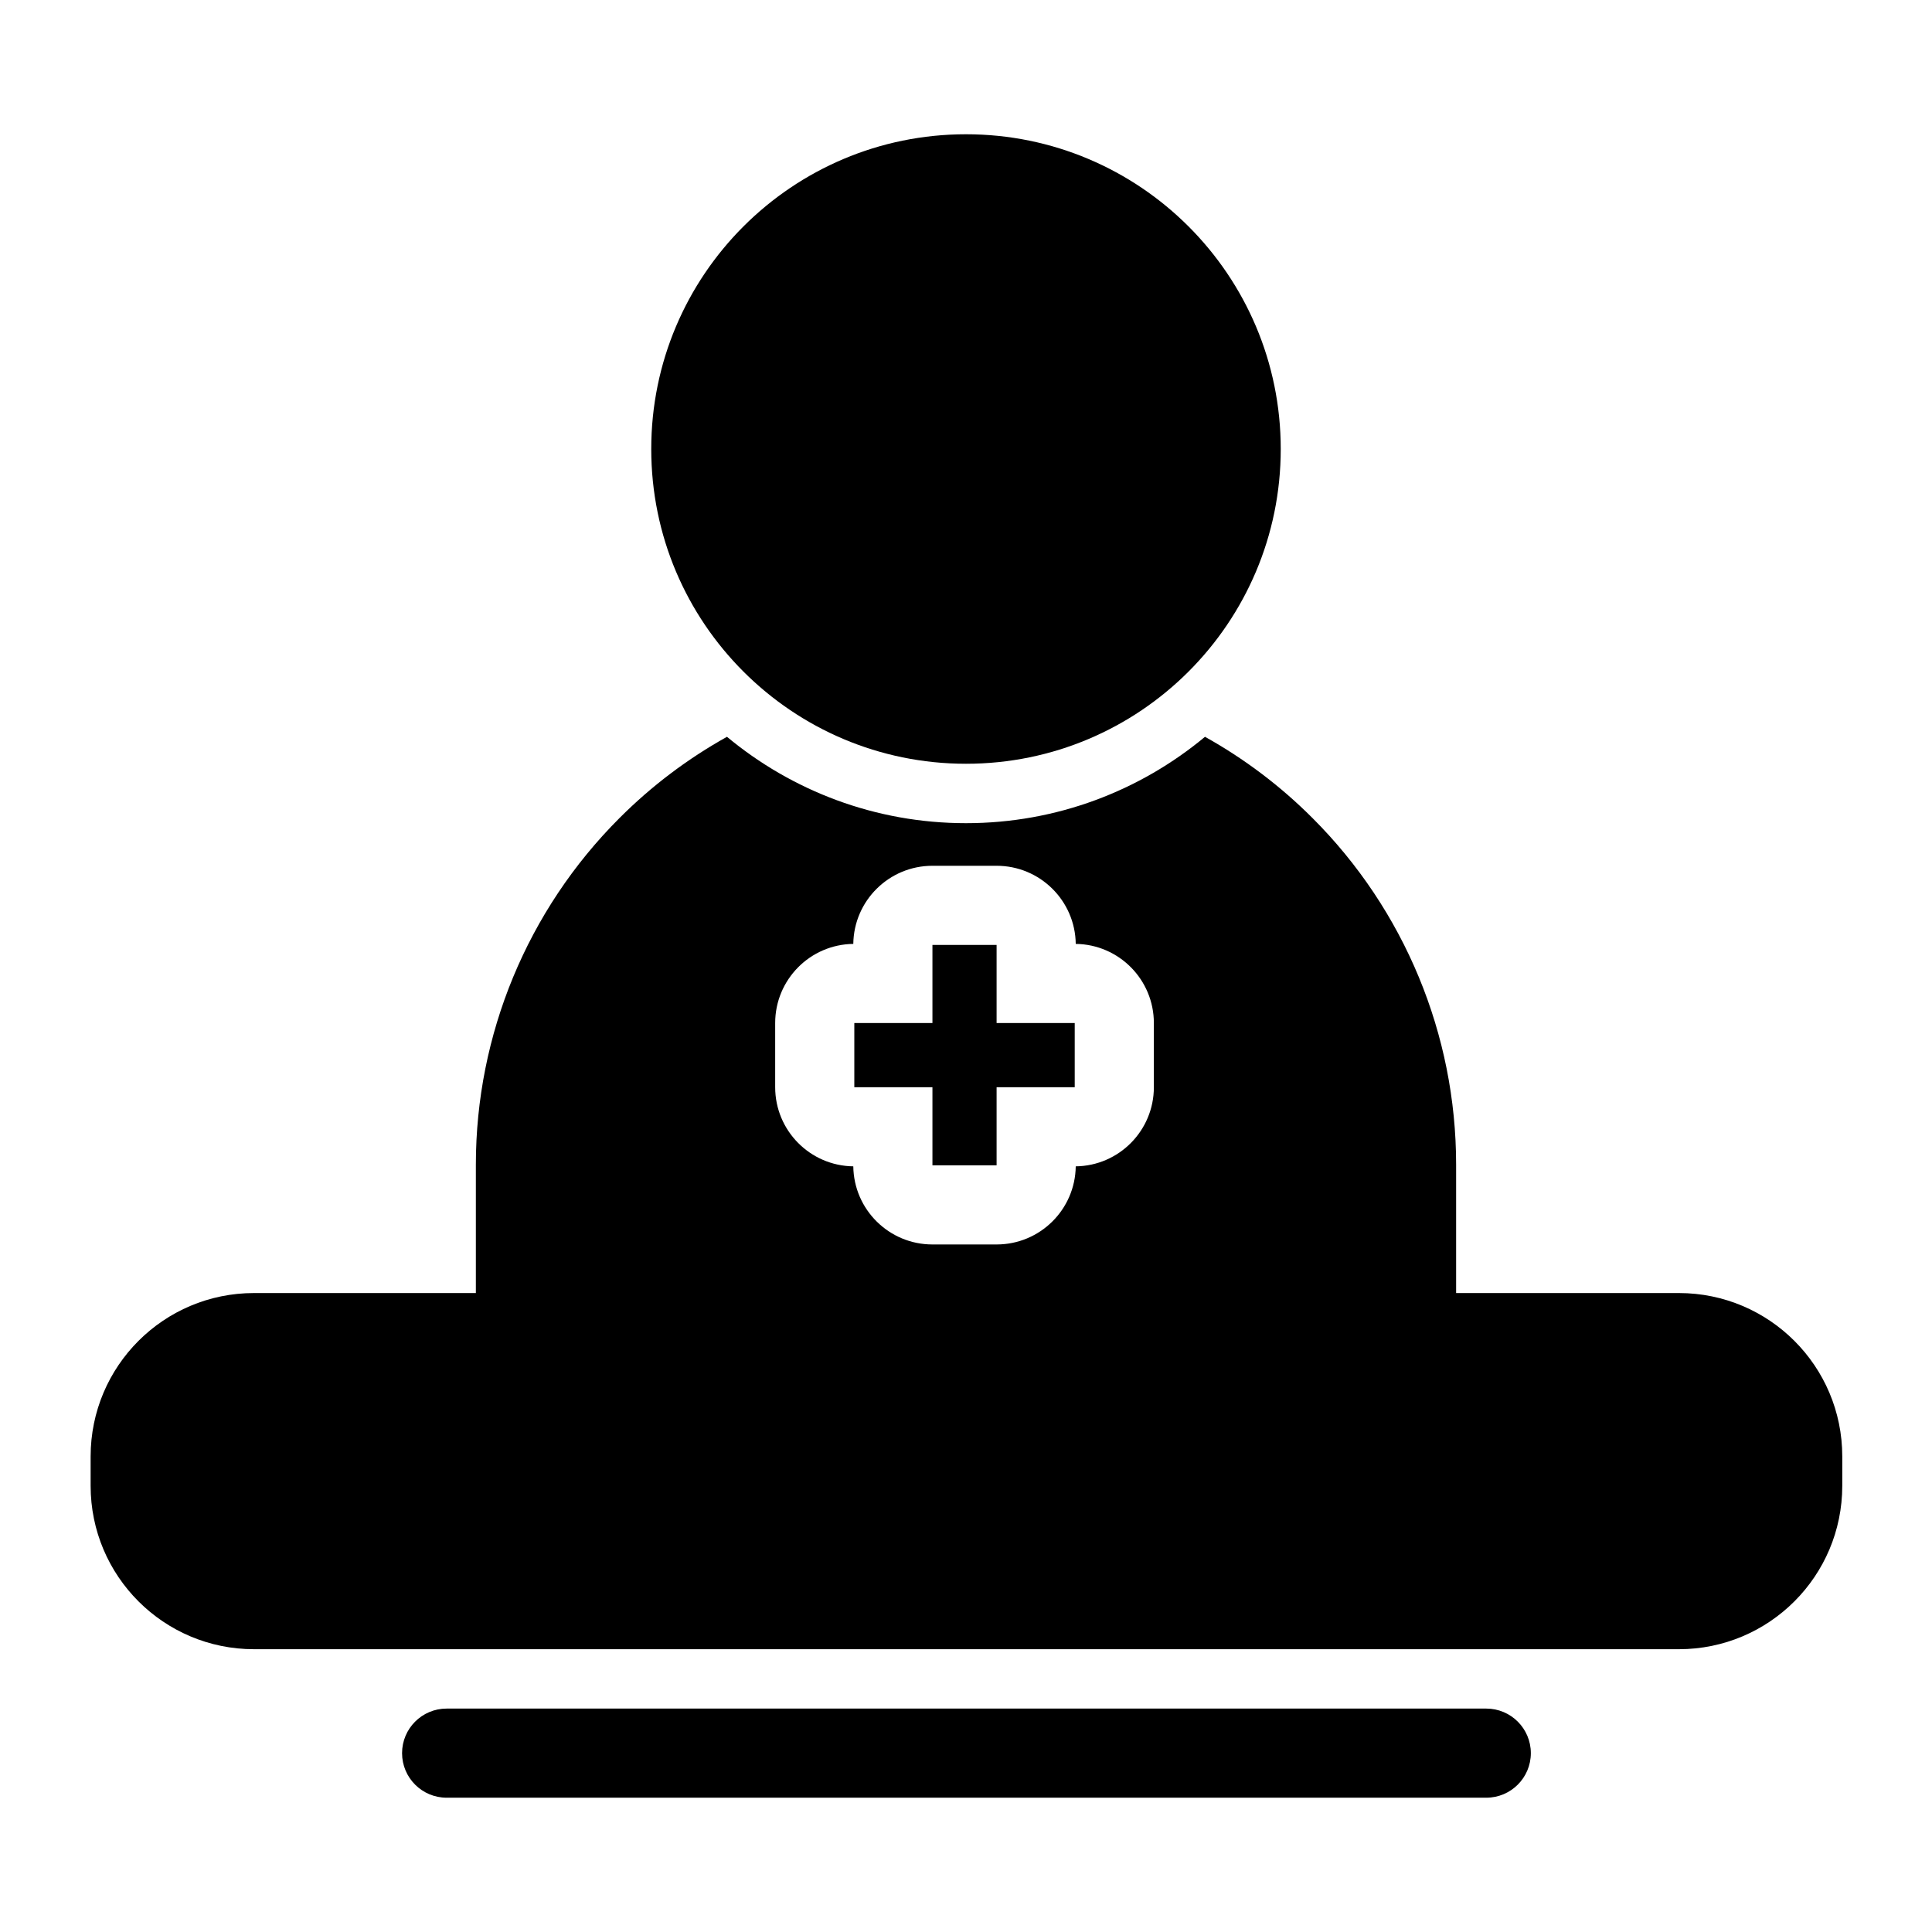 <?xml version="1.0" encoding="UTF-8"?>
<!-- Uploaded to: ICON Repo, www.iconrepo.com, Generator: ICON Repo Mixer Tools -->
<svg fill="#000000" width="800px" height="800px" version="1.1" viewBox="144 144 512 512" xmlns="http://www.w3.org/2000/svg">
 <g fill-rule="evenodd">
  <path d="m483.41 262.99c0 46.07-37.344 83.414-83.41 83.414-46.07 0-83.414-37.344-83.414-83.414 0-46.066 37.344-83.41 83.414-83.41 46.066 0 83.41 37.344 83.41 83.41"/>
  <path d="m632.22 537.76v-7.793c0-23.914-19.383-43.297-43.297-43.297h-377.61c-23.914 0-43.297 19.383-43.297 43.297v7.793c0 23.914 19.383 43.297 43.297 43.297h377.61c23.914 0 43.297-19.383 43.297-43.297z"/>
  <path d="m262.36 620.41h275.52c6.519 0 11.809-5.289 11.809-11.809s-5.289-11.809-11.809-11.809h-275.52c-6.519 0-11.809 5.289-11.809 11.809s5.289 11.809 11.809 11.809z"/>
  <path d="m336.66 339.26c-10.375 5.777-19.98 13.004-28.512 21.555-24.355 24.34-38.039 57.371-38.039 91.82v45.848c0 6.519 5.289 11.809 11.809 11.809h236.16c6.519 0 11.809-5.289 11.809-11.809v-45.848c0-34.449-13.68-67.48-38.039-91.82-8.535-8.551-18.137-15.777-28.512-21.555-17.176 14.281-39.266 22.891-63.34 22.891-24.074 0-46.16-8.613-63.34-22.891zm33.473 54.883c-11.461 0.141-20.703 9.477-20.703 20.973v17.004c0 11.492 9.242 20.828 20.703 20.973 0.141 11.461 9.477 20.703 20.973 20.703h17.004c11.492 0 20.828-9.242 20.973-20.703 11.461-0.141 20.703-9.477 20.703-20.973v-17.004c0-11.492-9.242-20.828-20.703-20.973-0.141-11.461-9.477-20.703-20.973-20.703h-17.004c-11.492 0-20.828 9.242-20.973 20.703zm37.977 20.973v-20.703h-17.004v20.703h-20.703v17.004h20.703v20.703h17.004v-20.703h20.703v-17.004z"/>
 </g>
</svg>